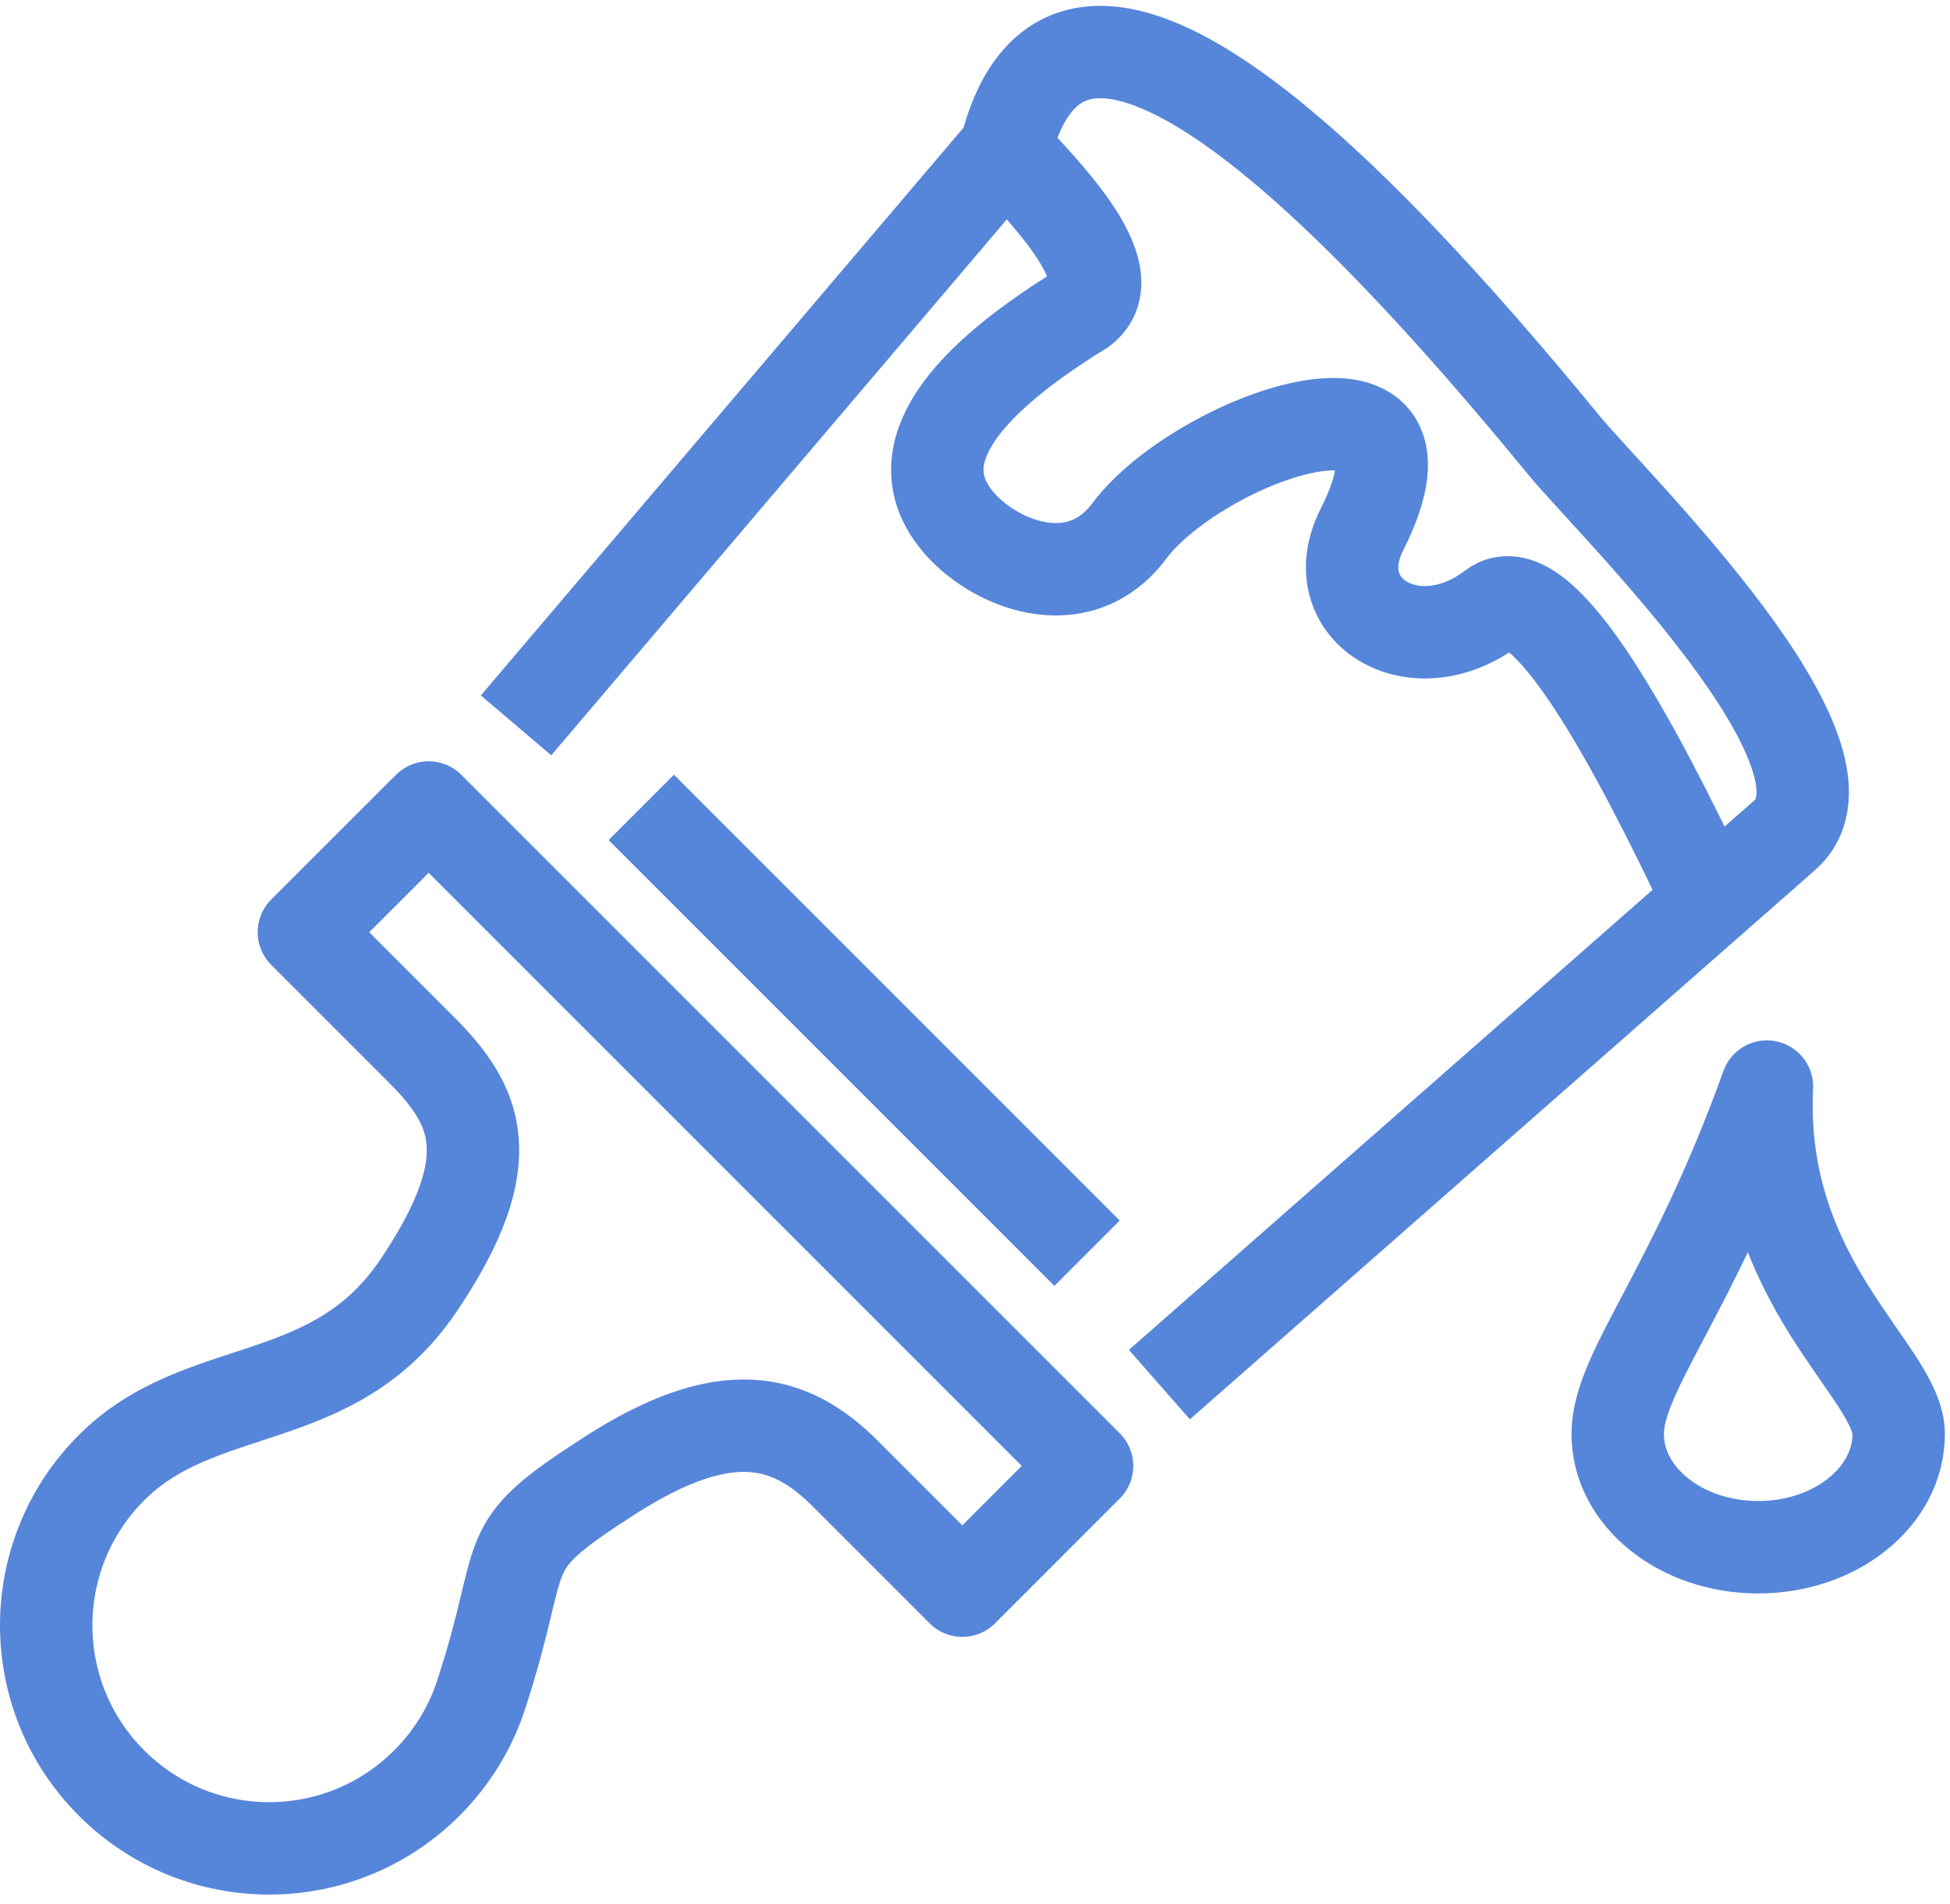 <?xml version="1.0" encoding="utf-8"?>
<!-- Generator: Adobe Illustrator 13.0.0, SVG Export Plug-In  -->
<!DOCTYPE svg PUBLIC "-//W3C//DTD SVG 1.1//EN" "http://www.w3.org/Graphics/SVG/1.1/DTD/svg11.dtd">
<svg version="1.1"
	 xmlns="http://www.w3.org/2000/svg" xmlns:xlink="http://www.w3.org/1999/xlink" xmlns:a="http://ns.adobe.com/AdobeSVGViewerExtensions/3.0/"
	 x="0px" y="0px" width="211px" height="206px" viewBox="0 -0.633 211 206" enable-background="new 0 -0.633 211 206"
	 xml:space="preserve">
<defs>
</defs>
<g>
	<defs>
		<rect id="SVGID_1_" width="210.446" height="204.367"/>
	</defs>
	<clipPath id="SVGID_2_">
		<use xlink:href="#SVGID_1_"  overflow="visible"/>
	</clipPath>
	
		<path clip-path="url(#SVGID_2_)" fill="none" stroke="#5686DA" stroke-width="10" stroke-linejoin="round" stroke-miterlimit="10" d="
		M117.625,157.985L46.382,86.742l-13.5,13.493l12.658,12.658c6.021,6.021,8.979,11.858-0.238,25.547
		c-9.218,13.69-23.529,10.035-33.234,19.734c-9.424,9.425-9.424,24.706,0,34.124c9.419,9.425,24.7,9.425,34.119,0
		c2.775-2.775,4.733-6.052,5.874-9.547c5.331-16.3,1.268-15.578,13.865-23.687c12.596-8.107,19.526-6.259,25.548-0.238
		l12.657,12.658L117.625,157.985z"/>
	
		<path clip-path="url(#SVGID_2_)" fill="none" stroke="#5686DA" stroke-width="10" stroke-linejoin="round" stroke-miterlimit="10" d="
		M69.387,86.729l48.238,48.239 M125.451,149.188l67.612-59.399c9.687-8.418-18.686-35.955-23.846-42.25
		c-23.077-28.164-53.56-59.311-60.422-31.977L55.84,77.854 M108.796,15.562c3.233,3.6,13.444,13.391,8.26,17.258
		c-14.318,8.808-18.698,16.396-13.561,22.796c3.715,4.635,13.097,8.698,18.715,1.189c7.436-9.931,35.149-19.966,25.157-0.139
		c-4.374,8.673,5.667,14.919,14.164,8.435c5.484-4.19,15.953,16.148,22.638,30.141"/>
	
		<path clip-path="url(#SVGID_2_)" fill="none" stroke="#5686DA" stroke-width="10" stroke-linejoin="round" stroke-miterlimit="10" d="
		M191.19,116.94c-8.083,22.467-16.147,30.842-16.147,37.601s6.808,12.243,15.202,12.243c8.399,0,15.201-5.484,15.201-12.243
		S190.178,138.144,191.19,116.94z"/>
</g>
</svg>
